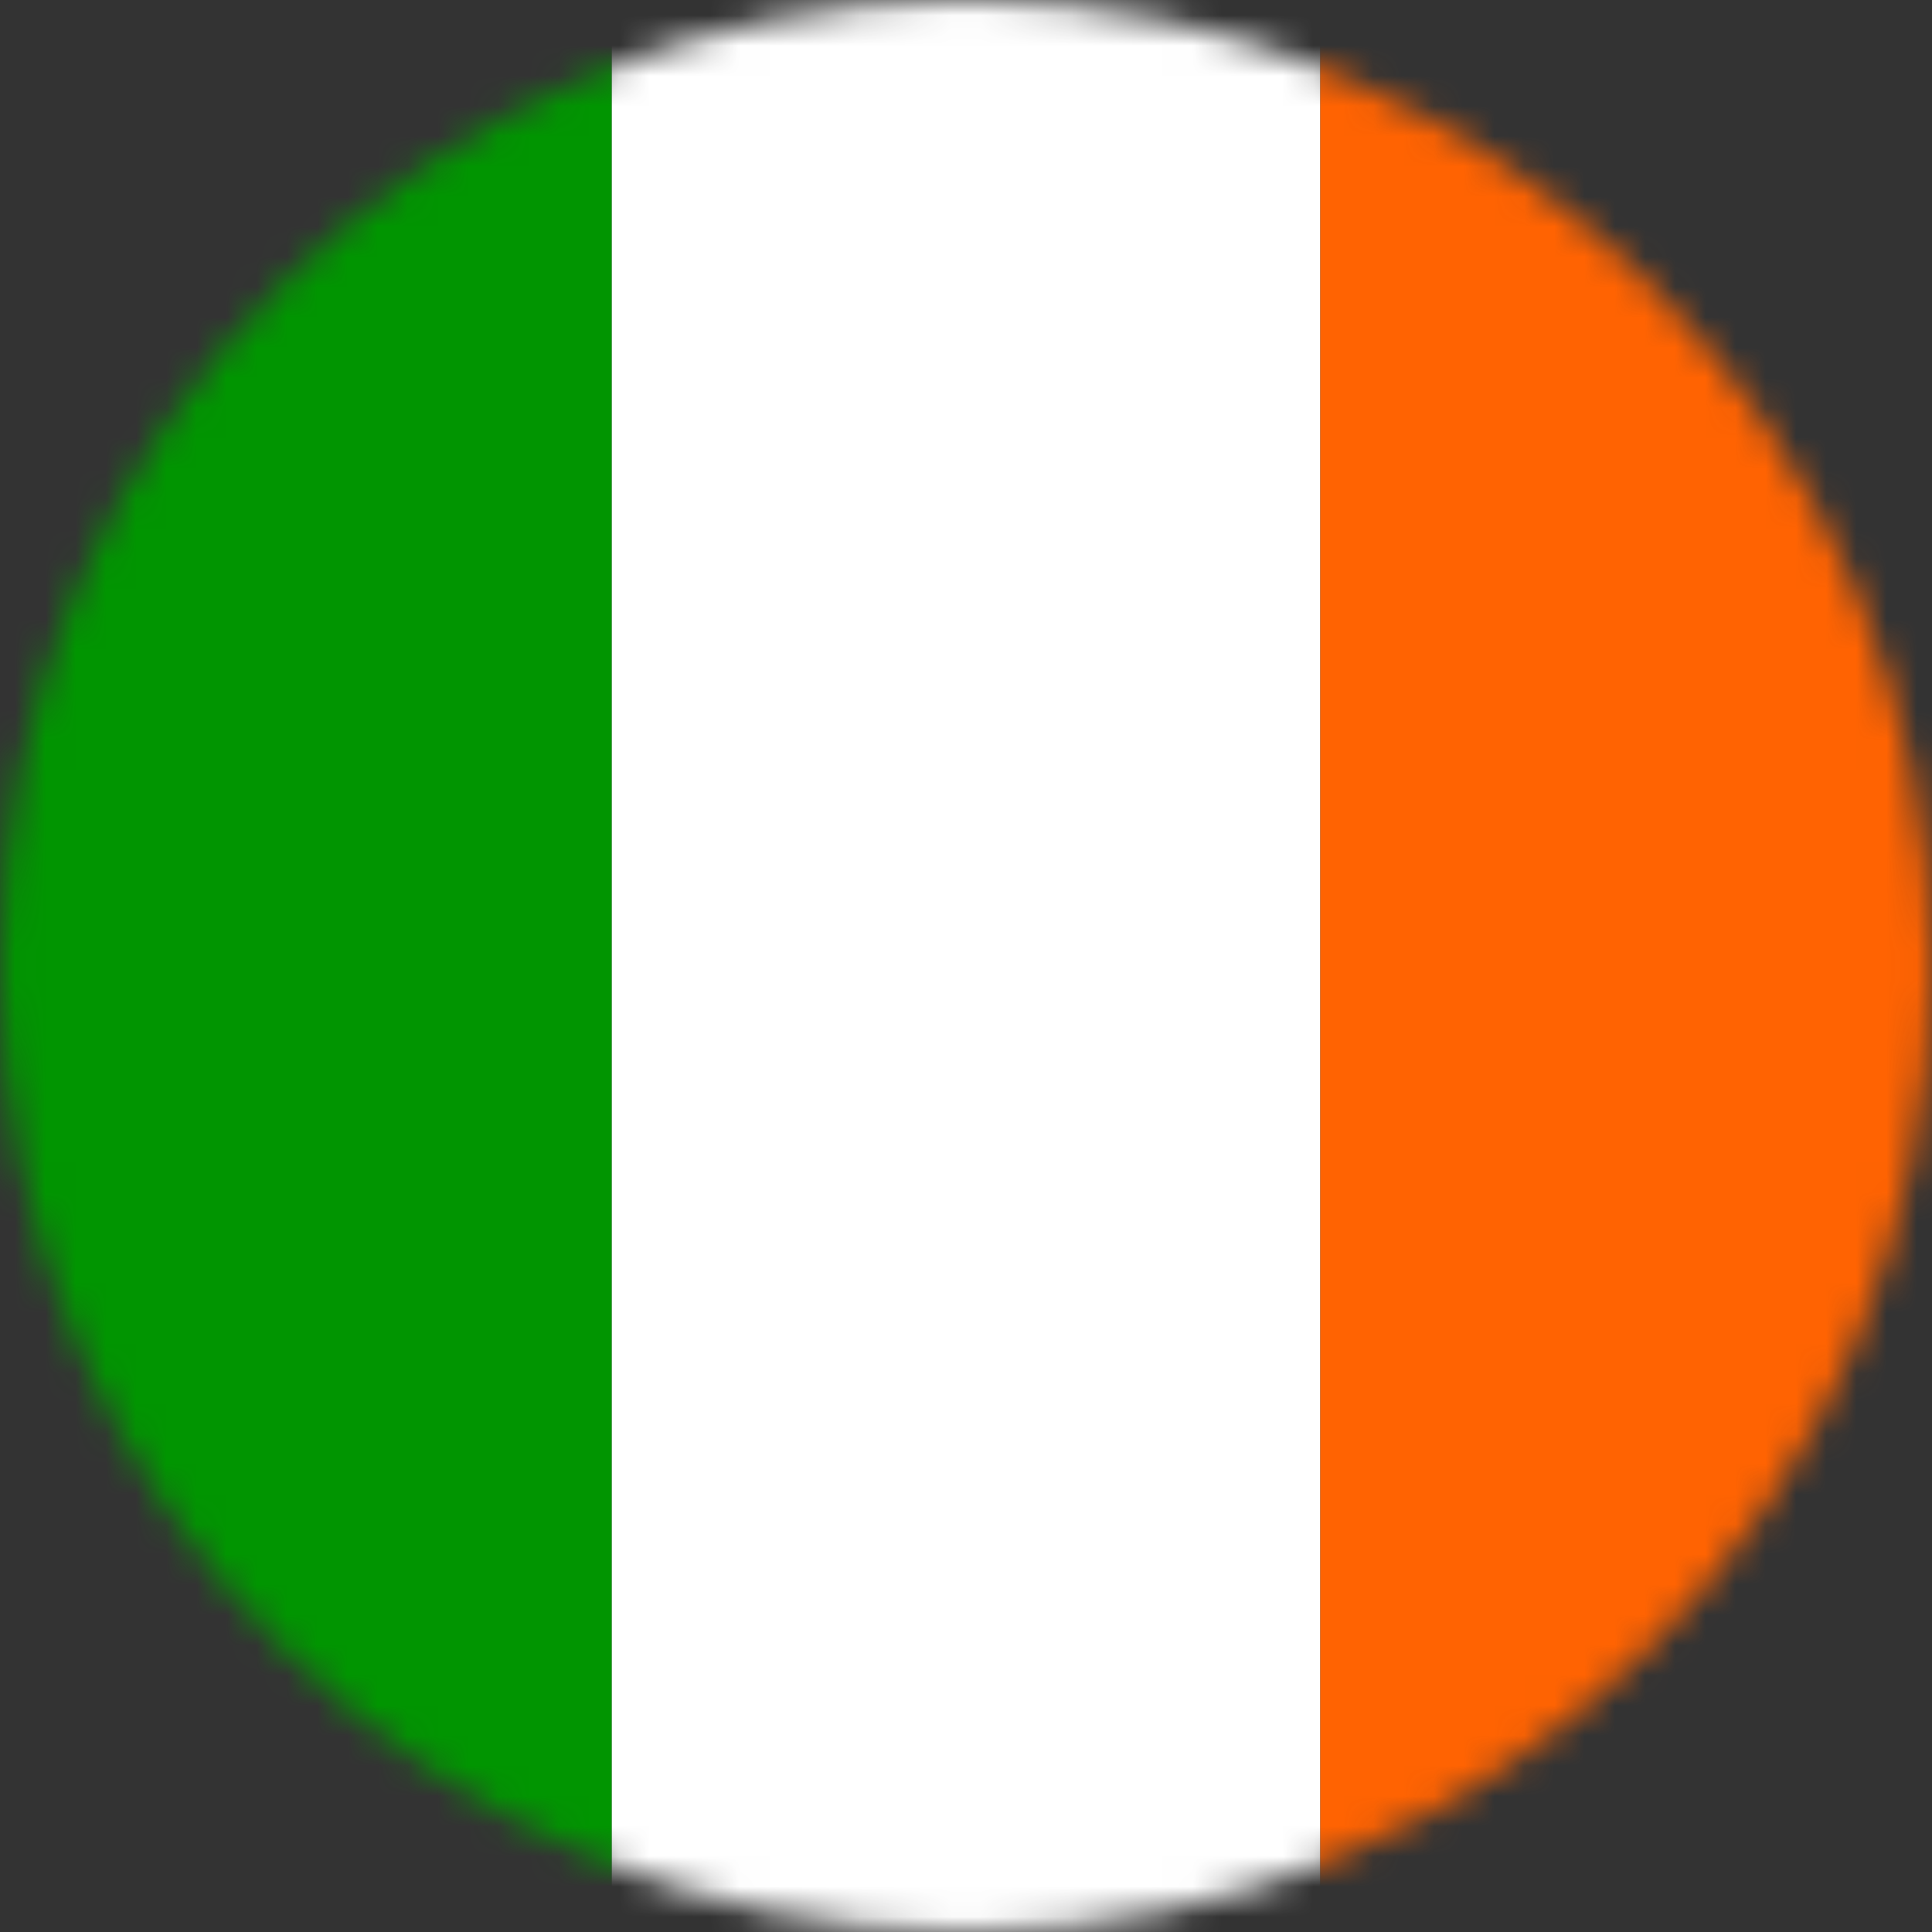 <svg width="64" height="64" viewBox="0 0 64 64" fill="none" xmlns="http://www.w3.org/2000/svg">
<rect x="0" y="0" width="64" height="64" fill="#333333" stroke="none"/>
<mask id="mask0" mask-type="alpha" maskUnits="userSpaceOnUse" x="0" y="0" width="64" height="64">
<path fill-rule="evenodd" clip-rule="evenodd" d="M64 32.001C64 49.674 49.673 64 32.002 64C14.327 64 0 49.674 0 32.001C0 14.326 14.327 0 32.002 0C49.673 0 64 14.326 64 32.001Z" fill="white"/>
</mask>
<g mask="url(#mask0)">
<path fill-rule="evenodd" clip-rule="evenodd" d="M0 64H20.267V0H0V64Z" fill="#019501"/>
<path fill-rule="evenodd" clip-rule="evenodd" d="M20.268 64H43.735V0H20.268V64Z" fill="white"/>
<path fill-rule="evenodd" clip-rule="evenodd" d="M43.735 64H64.001V0H43.735V64Z" fill="#FF6302"/>
</g>
</svg>
